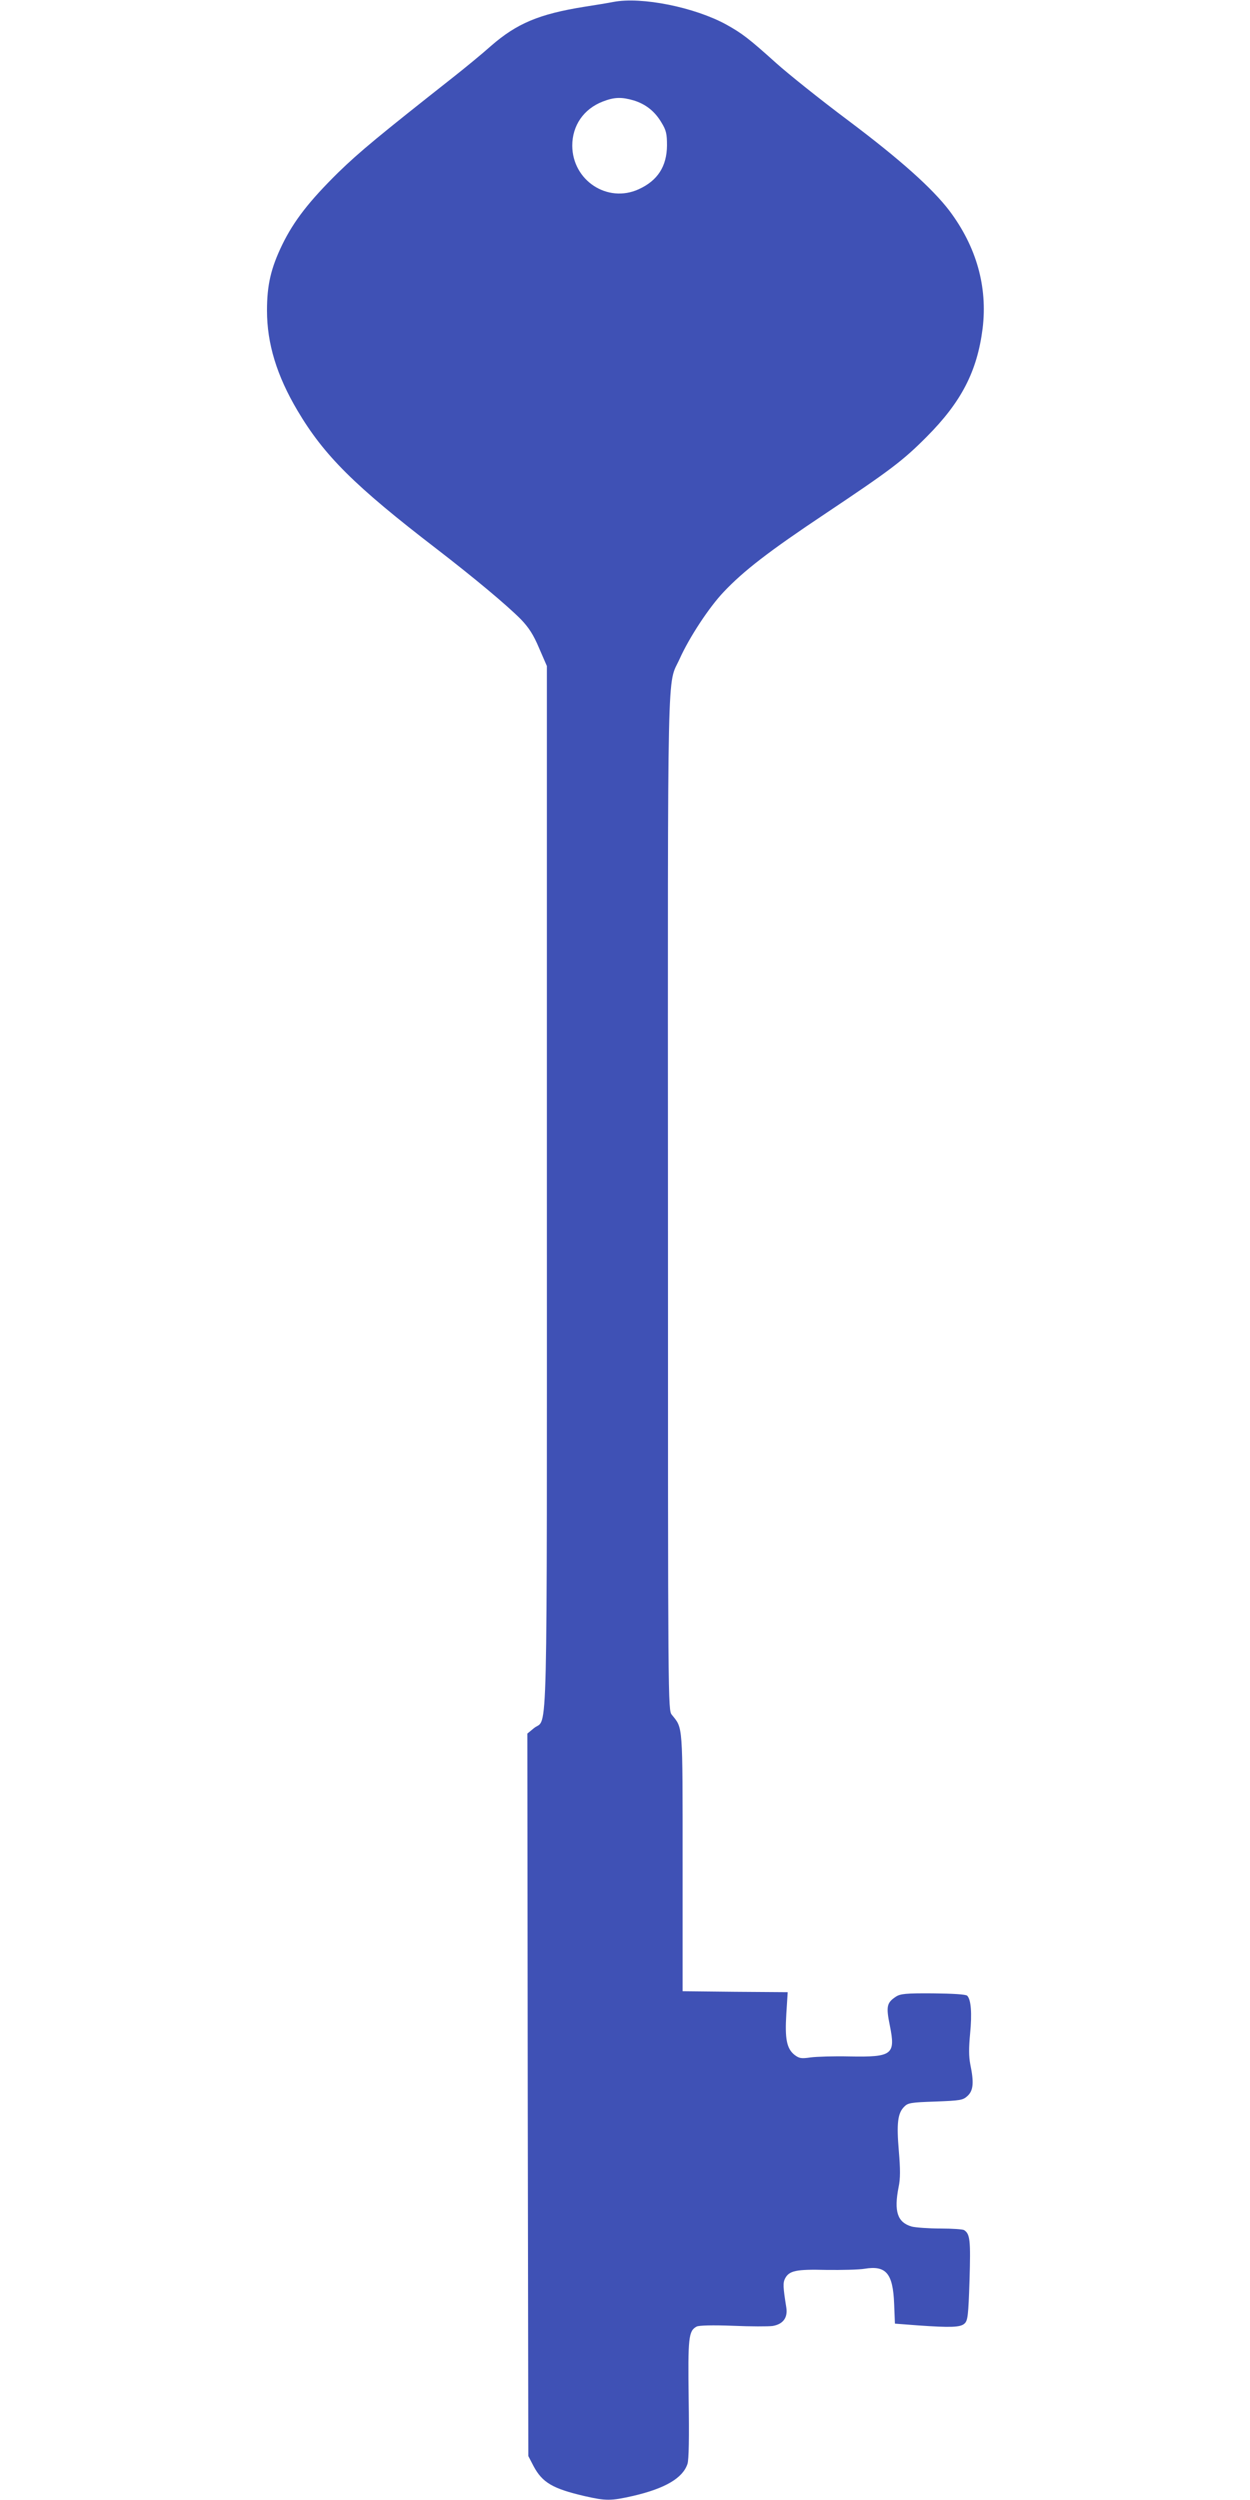 <?xml version="1.0" standalone="no"?>
<!DOCTYPE svg PUBLIC "-//W3C//DTD SVG 20010904//EN"
 "http://www.w3.org/TR/2001/REC-SVG-20010904/DTD/svg10.dtd">
<svg version="1.0" xmlns="http://www.w3.org/2000/svg"
 width="640pt" height="1280pt" viewBox="0 0 640 1280"
 preserveAspectRatio="xMidYMid meet">
<g transform="translate(0,1280) scale(0.1,-0.1)"
fill="#3f51b5" stroke="none">
<path d="M3140 12790 c-25 -5 -92 -16 -150 -25 -230 -37 -344 -85 -476 -200
-47 -42 -136 -115 -197 -163 -374 -295 -475 -378 -586 -486 -147 -145 -226
-246 -286 -369 -58 -120 -78 -206 -78 -337 0 -169 50 -333 156 -512 136 -230
293 -386 712 -708 192 -148 361 -289 433 -362 39 -41 63 -77 92 -146 l40 -92
0 -2665 c0 -2962 6 -2714 -66 -2773 l-34 -28 2 -1850 3 -1849 27 -52 c45 -84
98 -115 261 -153 110 -25 134 -25 249 1 163 38 254 91 278 164 7 21 9 138 6
331 -4 315 -1 350 41 372 11 6 81 8 185 4 91 -4 183 -4 204 -1 53 9 78 42 70
94 -17 106 -18 127 -6 150 21 39 56 47 211 43 79 -1 167 1 196 6 110 18 145
-24 151 -180 l4 -101 117 -9 c170 -12 218 -10 239 9 17 15 20 40 26 222 6 205
3 237 -28 257 -6 4 -60 8 -121 8 -60 0 -127 5 -147 10 -73 21 -92 77 -67 203
9 42 9 90 1 184 -12 141 -6 194 28 227 18 19 35 22 159 26 130 5 141 7 165 29
30 28 33 69 14 161 -8 41 -8 84 -1 158 10 103 5 174 -15 194 -7 7 -74 11 -175
12 -139 1 -167 -2 -190 -17 -47 -31 -51 -50 -31 -148 30 -149 13 -162 -206
-158 -80 2 -170 -1 -200 -5 -48 -7 -58 -5 -82 13 -40 32 -50 82 -42 210 l7
111 -269 2 -269 3 0 660 c0 717 2 684 -55 755 -20 25 -20 32 -20 2625 -1 2858
-5 2638 60 2782 50 111 151 264 225 342 102 108 231 208 522 402 329 220 396
270 518 393 177 178 258 334 286 554 26 213 -31 418 -170 603 -87 114 -248
259 -518 462 -143 107 -309 240 -369 294 -139 125 -174 152 -255 197 -162 89
-434 144 -579 116z m104 -504 c62 -19 109 -56 143 -114 24 -39 28 -58 28 -117
-1 -107 -48 -180 -145 -224 -160 -73 -339 45 -340 223 0 103 58 188 156 226
59 23 96 24 158 6z"/>
</g>
</svg>
